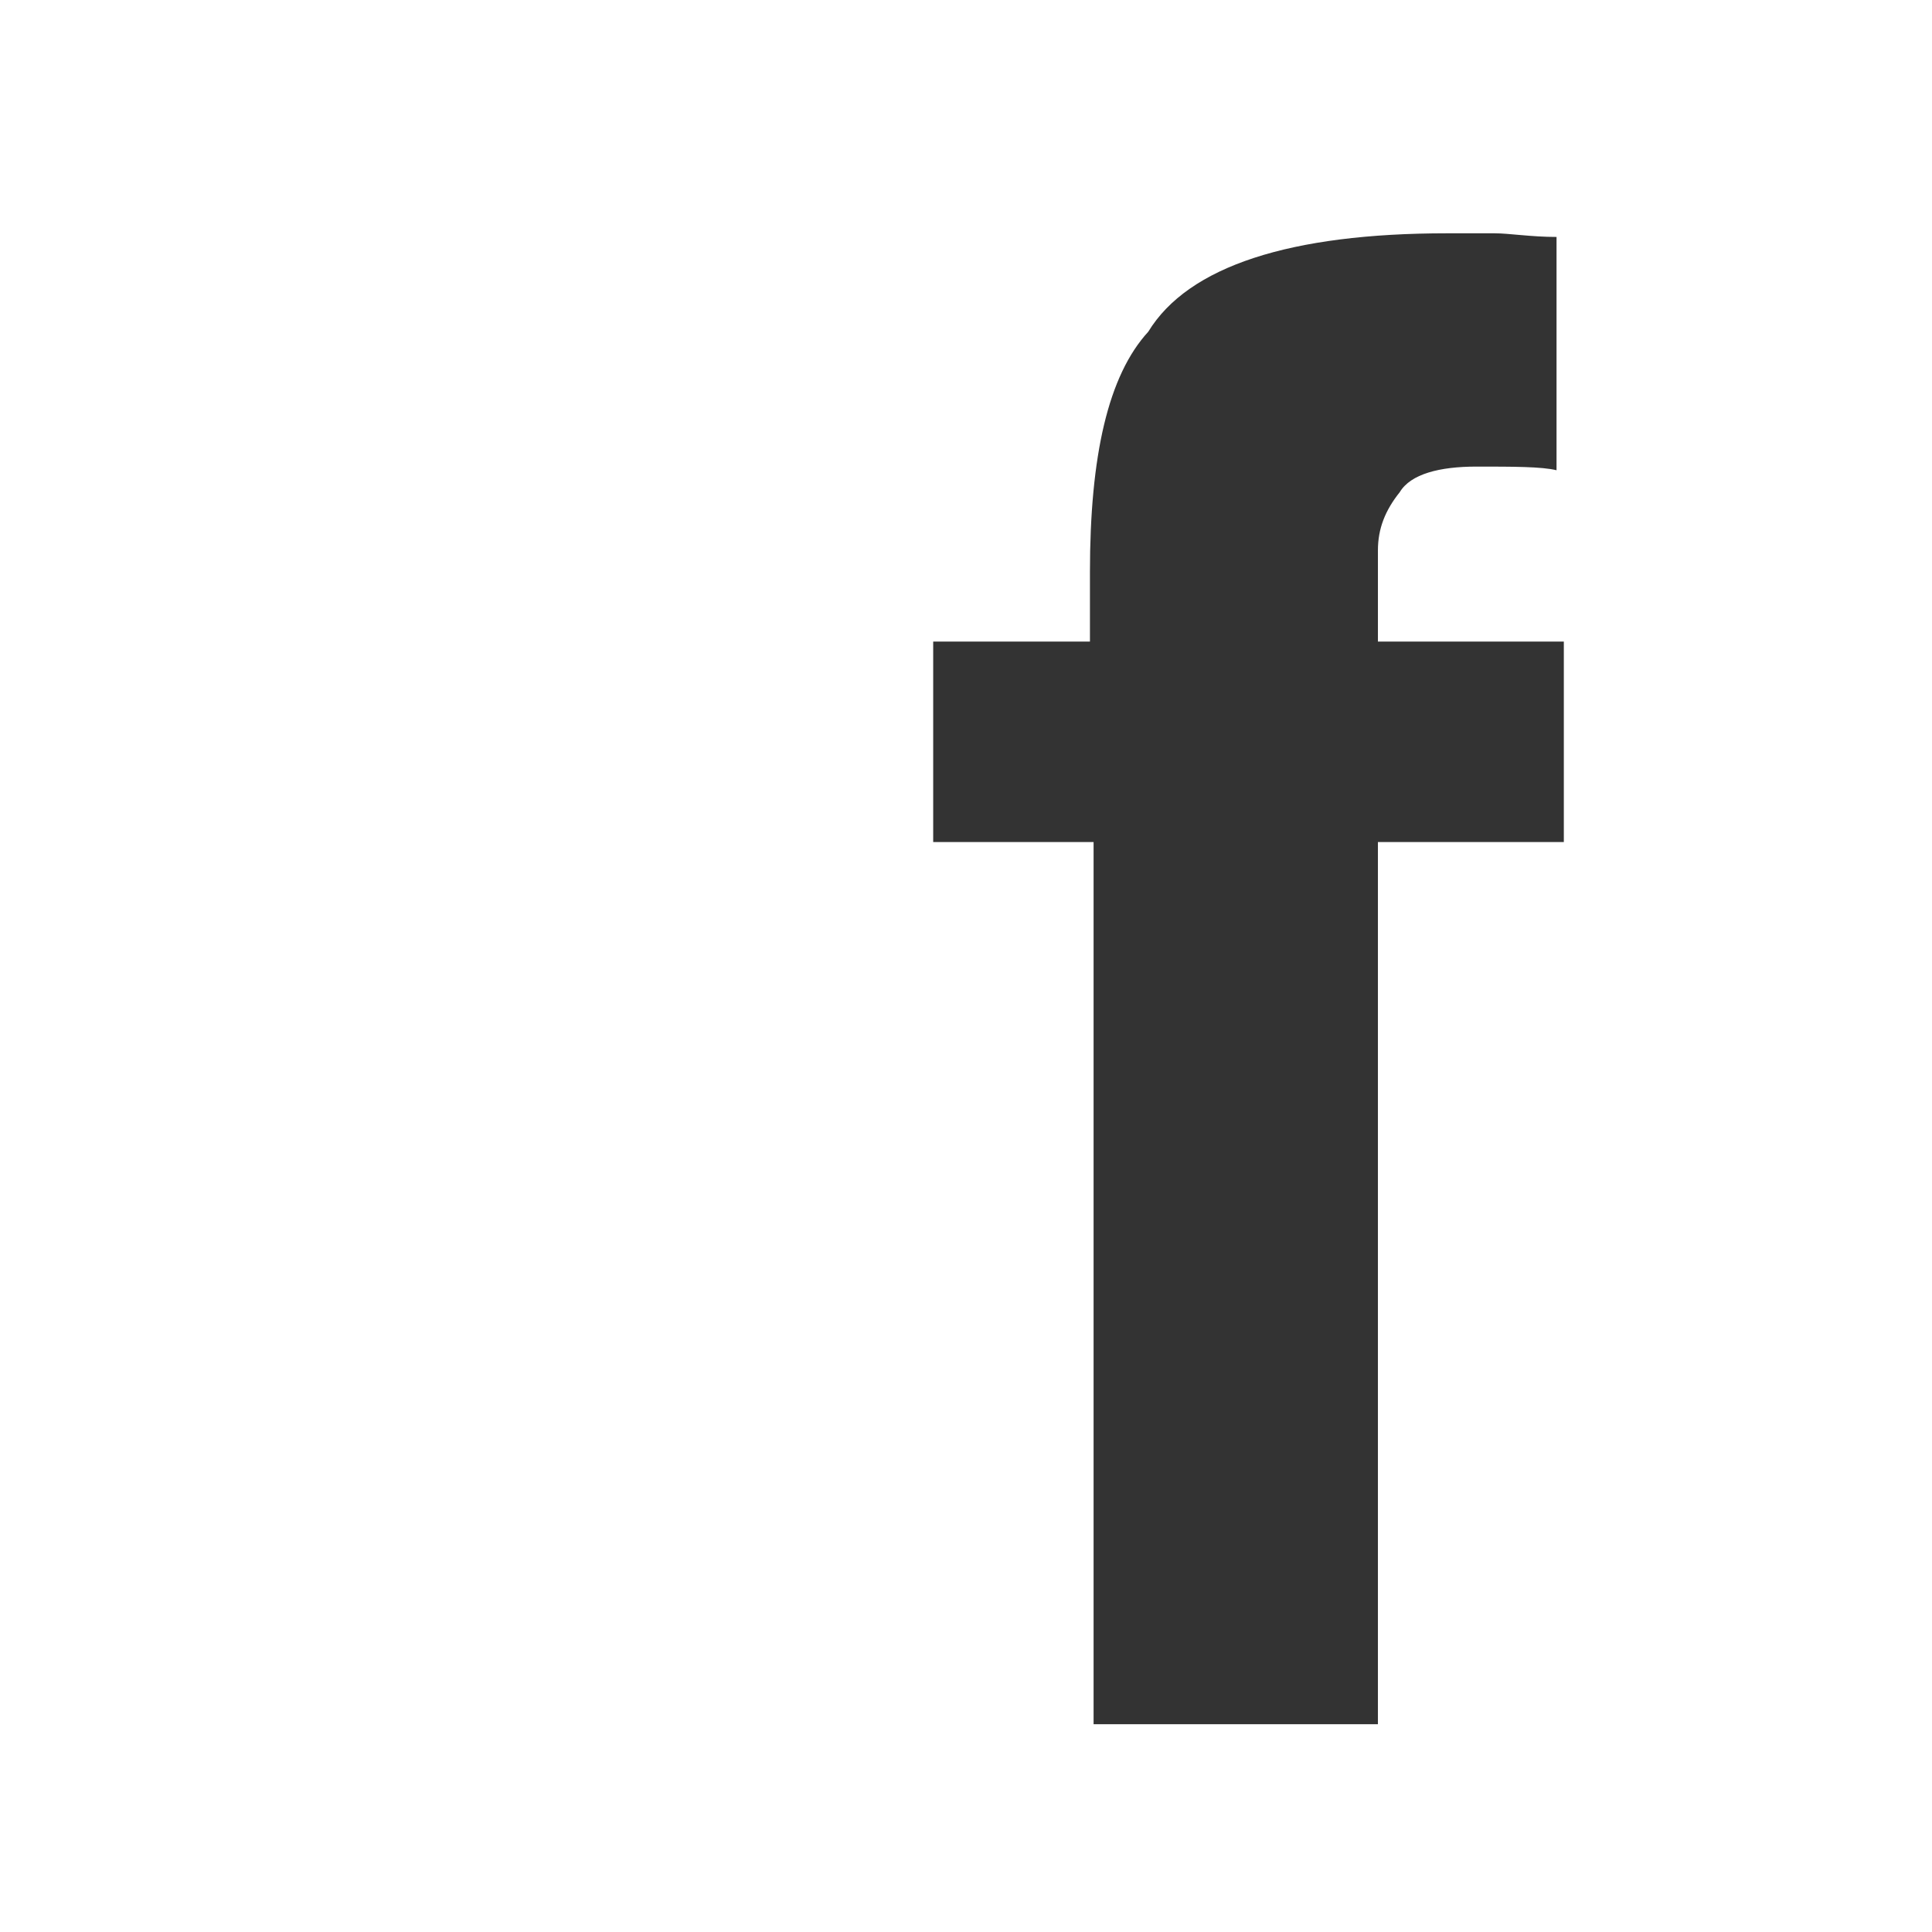 <?xml version="1.0" encoding="utf-8"?>
<!-- Generator: Adobe Illustrator 24.0.1, SVG Export Plug-In . SVG Version: 6.00 Build 0)  -->
<svg version="1.1" id="Layer_1" xmlns="http://www.w3.org/2000/svg" xmlns:xlink="http://www.w3.org/1999/xlink" x="0px" y="0px"
	 viewBox="0 0 53 53" style="enable-background:new 0 0 53 53;" xml:space="preserve">
<rect x="0" y="0" width="53" height="53" fill="#333333" stroke="none"/>
<style type="text/css">
	.st0{fill:#FFFFFF;}
</style>
<path class="st0" d="M53,0H0v53c0,0,0,0,0,0h53V0z M42.9,23.1h-5.1v24.2H30V23.1h-4.4v-5.5h4.3v-1.9c0-3.2,0.5-5.4,1.6-6.6
	c1.1-1.8,3.9-2.7,8.2-2.7c0.5,0,0.9,0,1.3,0c0.4,0,1,0.1,1.7,0.1v6.4c-0.4-0.1-1.2-0.1-2.2-0.1c-1,0-1.8,0.2-2.1,0.7
	c-0.4,0.5-0.6,1-0.6,1.6c0,0.6,0,1.4,0,2.5h5.1V23.1z"/>
<path class="st0" d="M128.4-0.1H89.8h-7.2v7.2v38.6v7.5h53v-7.5V7.1v-7.2H128.4z M118.6,9.1c0-1.3,1-2.3,2.3-2.3h5.8
	c1.3,0,2.3,1,2.3,2.3v5.5c0,1.3-1,2.3-2.3,2.3h-5.8c-1.3,0-2.3-1-2.3-2.3V9.1z M109.2,16.6c5.7,0,10.3,4.5,10.3,9.9
	c0,5.5-4.6,9.9-10.3,9.9c-5.7,0-10.3-4.5-10.3-9.9C99,21.1,103.6,16.6,109.2,16.6z M129,44.3c0,1.1-0.9,2-2,2H91.3c-1.1,0-2-0.9-2-2
	V22.7H94c-0.4,1.4-0.7,2.9-0.7,4.4c0,8.5,7.1,15.4,15.9,15.4c8.8,0,15.9-6.9,15.9-15.4c0-1.5-0.2-3-0.7-4.4h4.5V44.3z"/>
</svg>
